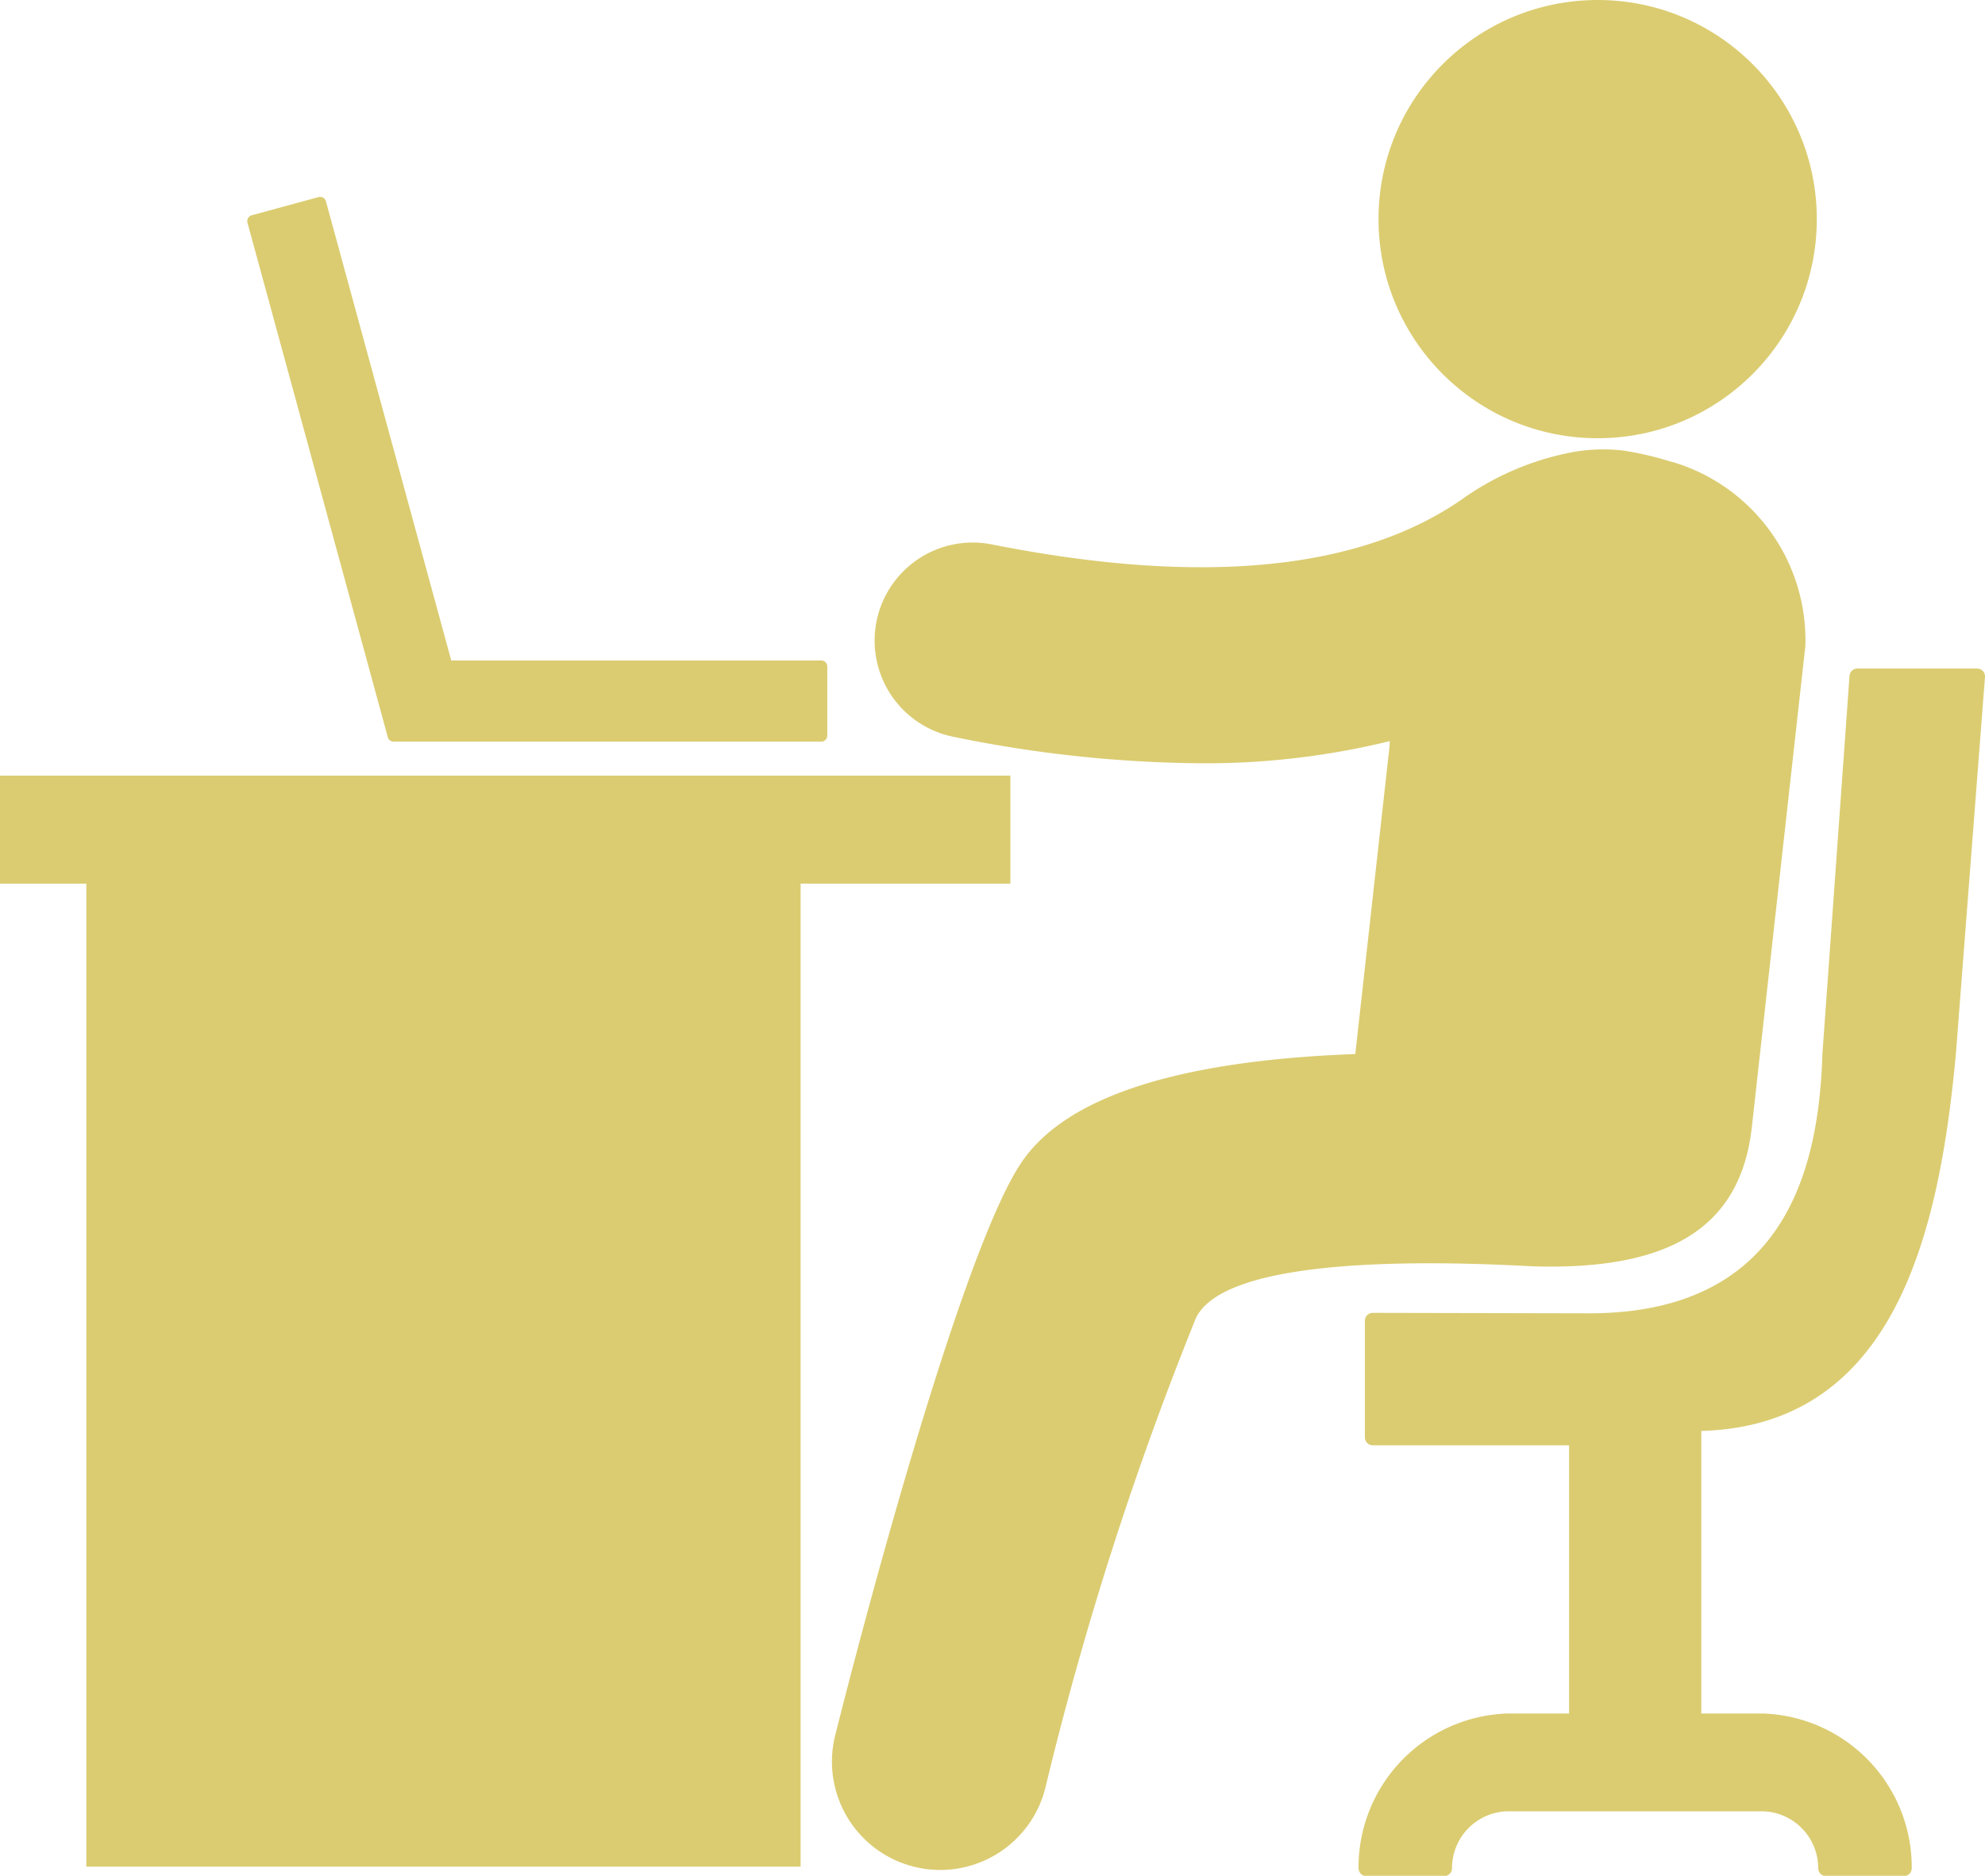 <svg xmlns="http://www.w3.org/2000/svg" width="30" height="28.353" viewBox="0 0 30 28.353">
  <g id="location-desk" transform="translate(0 -13.499)">
    <g id="Groupe_722" data-name="Groupe 722" transform="translate(0 13.499)">
      <path id="Tracé_37" data-name="Tracé 37" d="M15.27,205.709H0v1.634H1.305V222.2H12.1V207.343H15.27Z" transform="translate(0 -193.986)" fill="#dbcc71"/>
      <path id="Tracé_38" data-name="Tracé 38" d="M216.936,137.188l.011,0c1.991.058,3.128-.536,3.3-2.113l.808-7.264a2.809,2.809,0,0,0-2.007-2.781l-.009,0a4.958,4.958,0,0,0-.736-.173,2.646,2.646,0,0,0-.727.017,4.241,4.241,0,0,0-1.674.694c-1.549,1.1-3.95,1.342-7.142.708a1.482,1.482,0,1,0-.578,2.908,19.155,19.155,0,0,0,3.731.4,11.7,11.7,0,0,0,2.862-.335l-.007.1-.515,4.63c-2.7.1-4.4.653-5.061,1.662-.9,1.371-2.364,6.9-2.79,8.6a1.637,1.637,0,1,0,3.174.8,50.552,50.552,0,0,1,2.265-7.064C212.239,137.118,214.839,137.073,216.936,137.188Z" transform="translate(-193.77 -118.047)" fill="#dbcc71"/>
      <circle id="Ellipse_1" data-name="Ellipse 1" cx="3.312" cy="3.312" r="3.312" transform="translate(20.834 0)" fill="#dbcc71"/>
      <path id="Tracé_39" data-name="Tracé 39" d="M345.652,184.945l.44-5.7a.119.119,0,0,0-.119-.124h-1.81a.119.119,0,0,0-.119.115l-.409,5.707c-.054,1.76-.572,3.924-3.528,3.924l-3.268-.007h0a.119.119,0,0,0-.119.119v1.764a.119.119,0,0,0,.119.119h2.967v4.054h-.932a2.326,2.326,0,0,0-2.25,2.338.119.119,0,0,0,.119.119h1.175a.119.119,0,0,0,.119-.119.859.859,0,0,1,.835-.86h3.863a.86.86,0,0,1,.836.86.119.119,0,0,0,.119.119h1.176a.119.119,0,0,0,.119-.119,2.326,2.326,0,0,0-2.25-2.338h-.931v-4.271C344.719,190.563,345.4,187.676,345.652,184.945Z" transform="translate(-316.092 -169.016)" fill="#dbcc71"/>
      <path id="Tracé_40" data-name="Tracé 40" d="M69.953,69.3H64.359L62.465,62.36a.091.091,0,0,0-.112-.064l-1.01.275a.092.092,0,0,0-.064.112L63.4,70.46a.092.092,0,0,0,.088.067h6.463a.091.091,0,0,0,.091-.091V69.39A.092.092,0,0,0,69.953,69.3Z" transform="translate(-57.539 -59.317)" fill="#dbcc71"/>
    </g>
  </g>
</svg>
